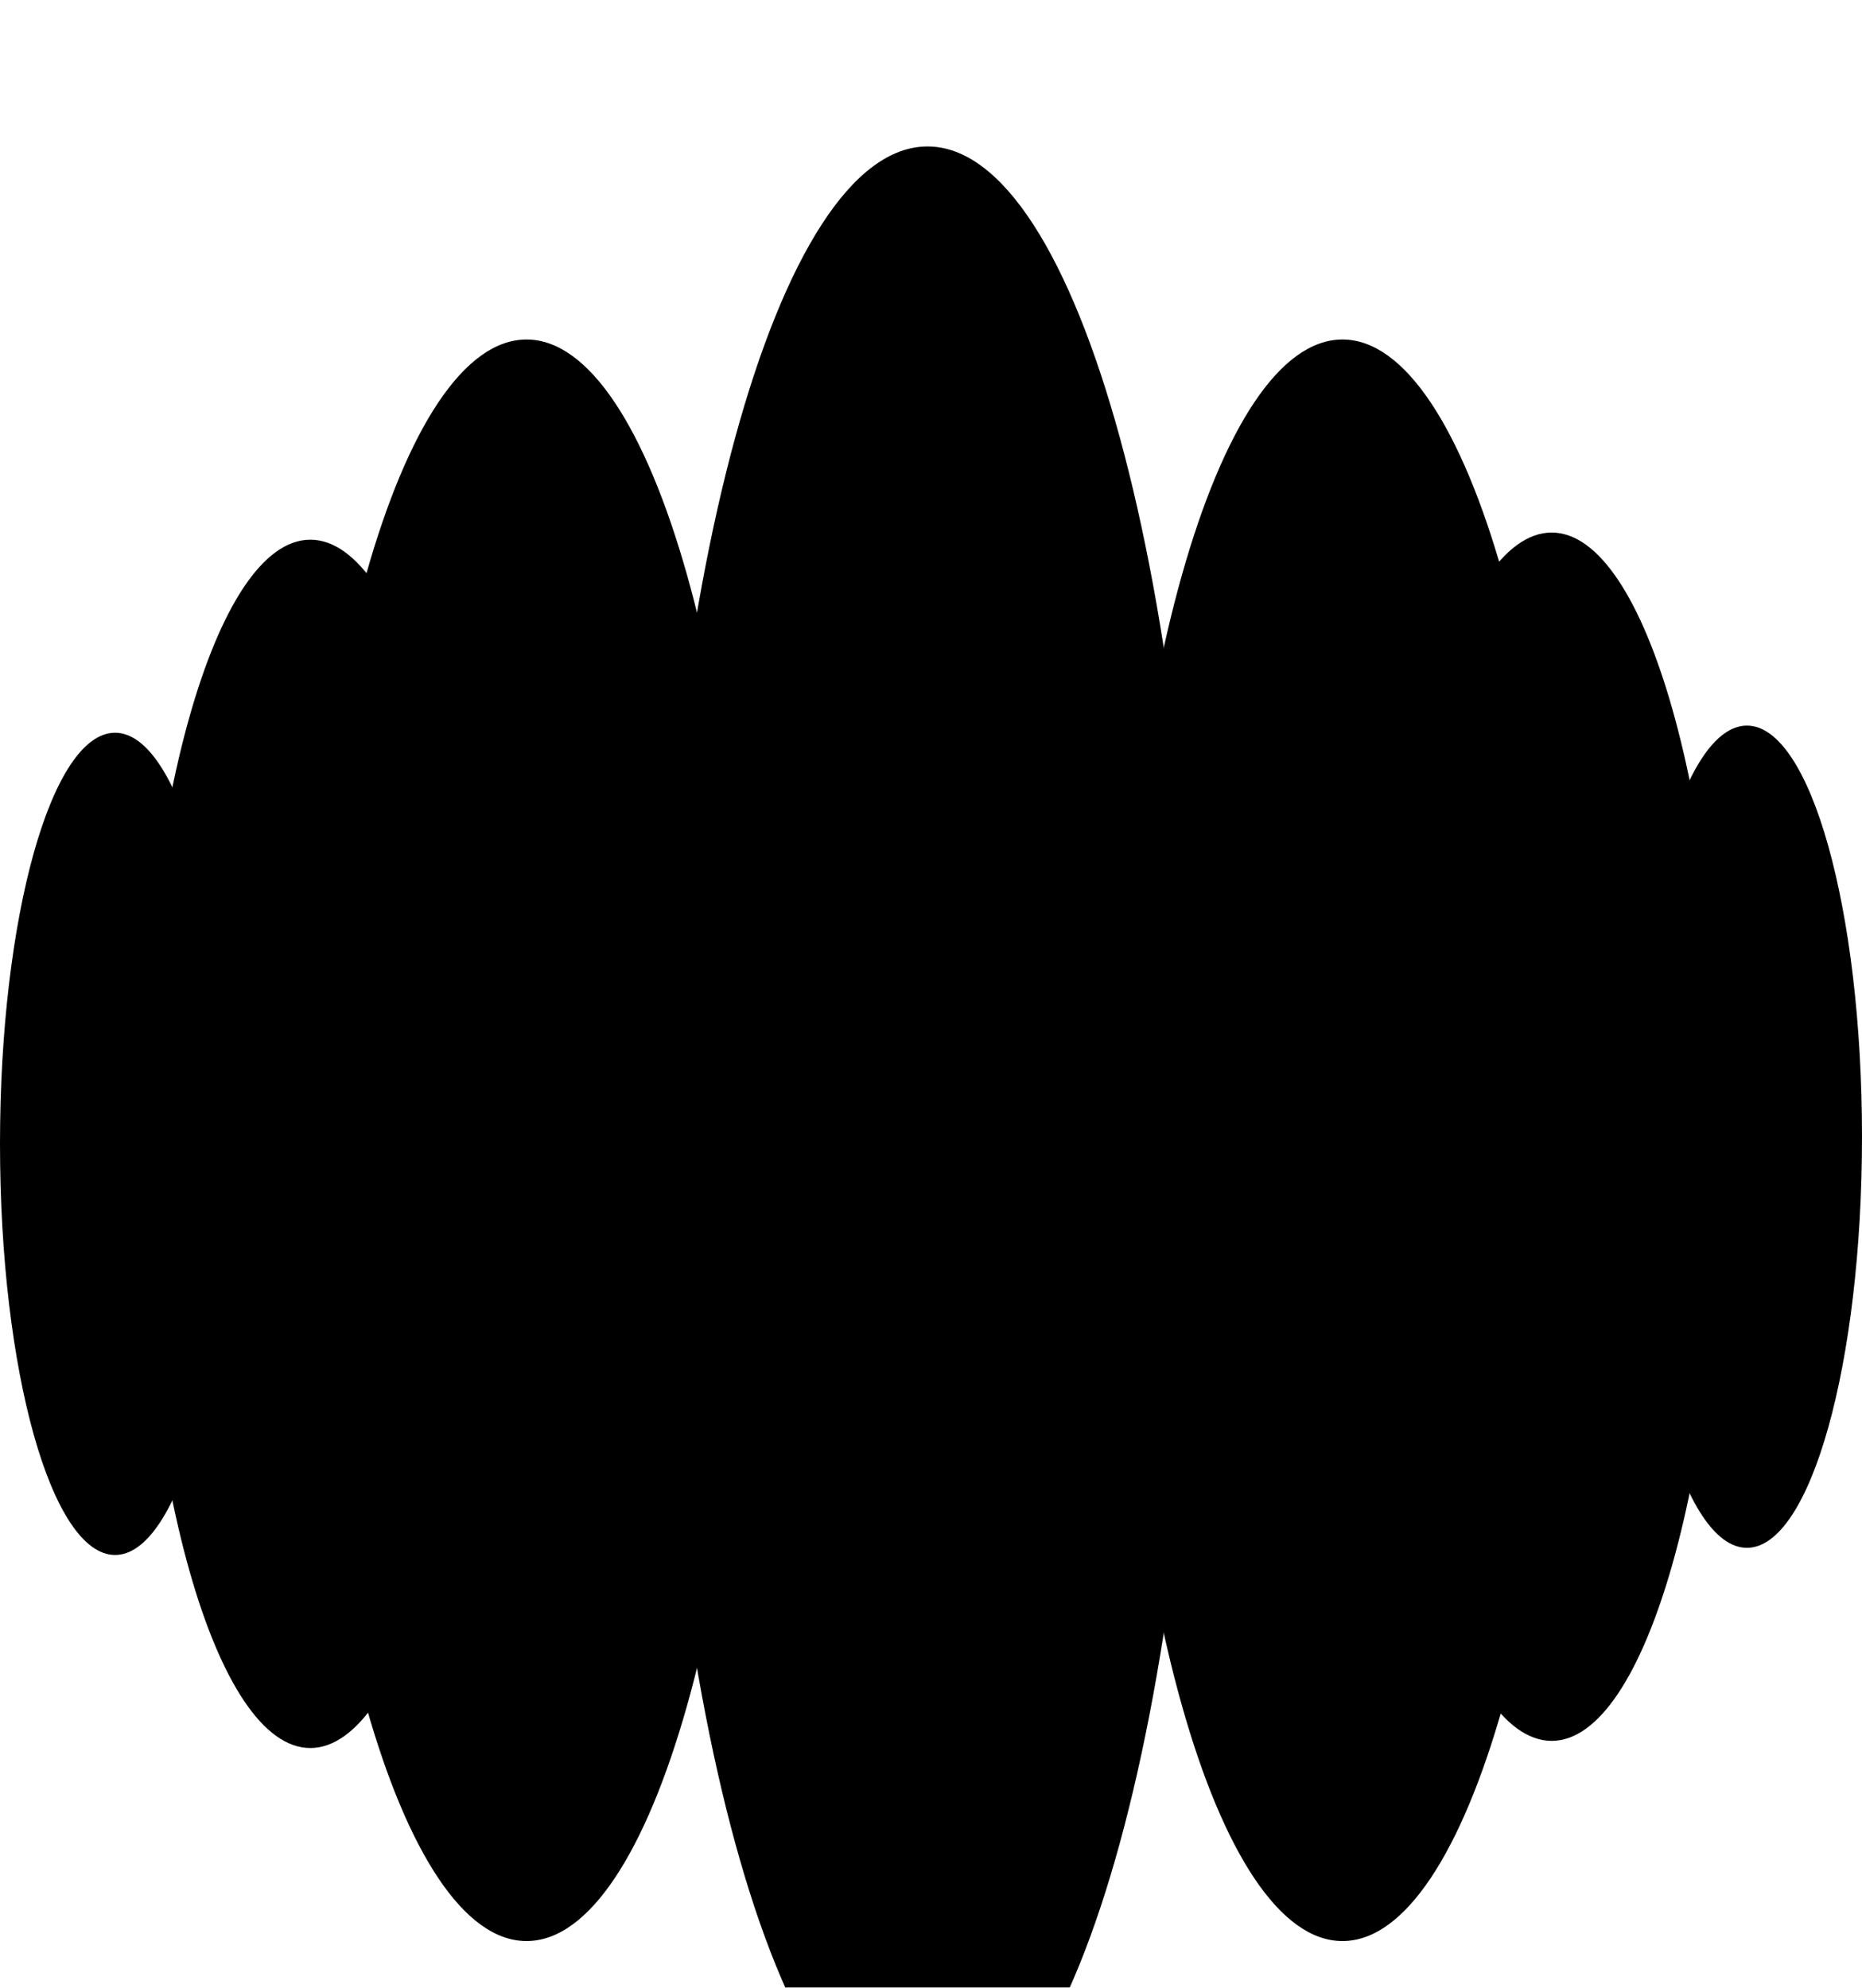 <?xml version="1.0" encoding="UTF-8"?>
<svg width="267px" height="285px" viewBox="0 0 267 285" version="1.1" xmlns="http://www.w3.org/2000/svg" xmlns:xlink="http://www.w3.org/1999/xlink">
    <title>Graphic</title>
    <defs>
        <path d="M0,0 L267,0 L267,285 L0,285 L0,0 Z" id="path-1"></path>
        <path d="M33,143.013 C33,110.457 25.612,84.065 16.5,84.065 C7.388,84.065 0,110.457 0,143.013 C0,175.568 7.388,201.96 16.5,201.96 C25.612,201.96 33,175.568 33,143.013" id="path-2"></path>
        <filter x="-69.7%" y="-19.5%" width="239.4%" height="139.0%" filterUnits="objectBoundingBox" id="filter-3">
            <feGaussianBlur stdDeviation="12.5" in="SourceAlpha" result="shadowBlurInner1"></feGaussianBlur>
            <feOffset dx="0" dy="21" in="shadowBlurInner1" result="shadowOffsetInner1"></feOffset>
            <feComposite in="shadowOffsetInner1" in2="SourceAlpha" operator="arithmetic" k2="-1" k3="1" result="shadowInnerInner1"></feComposite>
            <feColorMatrix values="0 0 0 0 1   0 0 0 0 0.729   0 0 0 0 0  0 0 0 0.641 0" type="matrix" in="shadowInnerInner1"></feColorMatrix>
        </filter>
        <path d="M69,143.013 C69,95.169 58.03,56.385 44.499,56.385 C30.97,56.385 20,95.169 20,143.013 C20,190.856 30.97,229.64 44.499,229.64 C58.03,229.64 69,190.856 69,143.013" id="path-4"></path>
        <filter x="-46.9%" y="-13.3%" width="193.9%" height="126.6%" filterUnits="objectBoundingBox" id="filter-5">
            <feGaussianBlur stdDeviation="12.5" in="SourceAlpha" result="shadowBlurInner1"></feGaussianBlur>
            <feOffset dx="0" dy="21" in="shadowBlurInner1" result="shadowOffsetInner1"></feOffset>
            <feComposite in="shadowOffsetInner1" in2="SourceAlpha" operator="arithmetic" k2="-1" k3="1" result="shadowInnerInner1"></feComposite>
            <feColorMatrix values="0 0 0 0 0.961   0 0 0 0 0.592   0 0 0 0 0.106  0 0 0 0.641 0" type="matrix" in="shadowInnerInner1"></feColorMatrix>
        </filter>
        <path d="M108,142.5 C108,79.087 93.449,27.68 75.501,27.68 C57.551,27.68 43,79.087 43,142.5 C43,205.913 57.551,257.32 75.501,257.32 C93.449,257.32 108,205.913 108,142.5" id="path-6"></path>
        <filter x="-35.4%" y="-10.0%" width="170.8%" height="120.0%" filterUnits="objectBoundingBox" id="filter-7">
            <feGaussianBlur stdDeviation="12.5" in="SourceAlpha" result="shadowBlurInner1"></feGaussianBlur>
            <feOffset dx="0" dy="21" in="shadowBlurInner1" result="shadowOffsetInner1"></feOffset>
            <feComposite in="shadowOffsetInner1" in2="SourceAlpha" operator="arithmetic" k2="-1" k3="1" result="shadowInnerInner1"></feComposite>
            <feColorMatrix values="0 0 0 0 1   0 0 0 0 0.396   0 0 0 0 0.396  0 0 0 0.641 0" type="matrix" in="shadowInnerInner1"></feColorMatrix>
        </filter>
        <path d="M234,141.987 C234,109.432 241.388,83.04 250.5,83.04 C259.612,83.04 267,109.432 267,141.987 C267,174.543 259.612,200.935 250.5,200.935 C241.388,200.935 234,174.543 234,141.987" id="path-8"></path>
        <filter x="-69.7%" y="-19.5%" width="239.4%" height="139.0%" filterUnits="objectBoundingBox" id="filter-9">
            <feGaussianBlur stdDeviation="12.5" in="SourceAlpha" result="shadowBlurInner1"></feGaussianBlur>
            <feOffset dx="0" dy="21" in="shadowBlurInner1" result="shadowOffsetInner1"></feOffset>
            <feComposite in="shadowOffsetInner1" in2="SourceAlpha" operator="arithmetic" k2="-1" k3="1" result="shadowInnerInner1"></feComposite>
            <feColorMatrix values="0 0 0 0 0   0 0 0 0 0.635   0 0 0 0 1  0 0 0 0.641 0" type="matrix" in="shadowInnerInner1"></feColorMatrix>
        </filter>
        <path d="M198,141.987 C198,94.144 208.97,55.36 222.501,55.36 C236.03,55.36 247,94.144 247,141.987 C247,189.831 236.03,228.615 222.501,228.615 C208.97,228.615 198,189.831 198,141.987" id="path-10"></path>
        <filter x="-46.9%" y="-13.3%" width="193.9%" height="126.6%" filterUnits="objectBoundingBox" id="filter-11">
            <feGaussianBlur stdDeviation="12.5" in="SourceAlpha" result="shadowBlurInner1"></feGaussianBlur>
            <feOffset dx="0" dy="21" in="shadowBlurInner1" result="shadowOffsetInner1"></feOffset>
            <feComposite in="shadowOffsetInner1" in2="SourceAlpha" operator="arithmetic" k2="-1" k3="1" result="shadowInnerInner1"></feComposite>
            <feColorMatrix values="0 0 0 0 0.129   0 0 0 0 0.341   0 0 0 0 0.839  0 0 0 0.641 0" type="matrix" in="shadowInnerInner1"></feColorMatrix>
        </filter>
        <path d="M160,142.5 C160,79.087 174.551,27.68 192.499,27.68 C210.449,27.68 225,79.087 225,142.5 C225,205.913 210.449,257.32 192.499,257.32 C174.551,257.32 160,205.913 160,142.5" id="path-12"></path>
        <filter x="-35.4%" y="-10.0%" width="170.8%" height="120.0%" filterUnits="objectBoundingBox" id="filter-13">
            <feGaussianBlur stdDeviation="12.5" in="SourceAlpha" result="shadowBlurInner1"></feGaussianBlur>
            <feOffset dx="0" dy="21" in="shadowBlurInner1" result="shadowOffsetInner1"></feOffset>
            <feComposite in="shadowOffsetInner1" in2="SourceAlpha" operator="arithmetic" k2="-1" k3="1" result="shadowInnerInner1"></feComposite>
            <feColorMatrix values="0 0 0 0 0.71   0 0 0 0 0.353   0 0 0 0 1  0 0 0 1 0" type="matrix" in="shadowInnerInner1"></feColorMatrix>
        </filter>
        <path d="M172,142.5 C172,63.799 154.539,0 133,0 C111.461,0 94,63.799 94,142.5 C94,221.201 111.461,285 133,285 C154.539,285 172,221.201 172,142.5" id="path-14"></path>
        <filter x="-29.5%" y="-8.1%" width="159.0%" height="116.1%" filterUnits="objectBoundingBox" id="filter-15">
            <feGaussianBlur stdDeviation="12.5" in="SourceAlpha" result="shadowBlurInner1"></feGaussianBlur>
            <feOffset dx="0" dy="21" in="shadowBlurInner1" result="shadowOffsetInner1"></feOffset>
            <feComposite in="shadowOffsetInner1" in2="SourceAlpha" operator="arithmetic" k2="-1" k3="1" result="shadowInnerInner1"></feComposite>
            <feColorMatrix values="0 0 0 0 0.792   0 0 0 0 0.11   0 0 0 0 0.694  0 0 0 1 0" type="matrix" in="shadowInnerInner1"></feColorMatrix>
        </filter>
    </defs>
    <g id="Graphic" stroke="none" fill="none" xlink:href="#path-1" fill-opacity="1">
        <g id="Fill-7" fill="black">
            <use filter="url(#filter-3)" xlink:href="#path-2"></use>
        </g>
        <g id="Fill-5" fill="black">
            <use filter="url(#filter-5)" xlink:href="#path-4"></use>
        </g>
        <g id="Fill-3" fill="black">
            <use filter="url(#filter-7)" xlink:href="#path-6"></use>
        </g>
        <g id="Fill-11" fill="black">
            <use filter="url(#filter-9)" xlink:href="#path-8"></use>
        </g>
        <g id="Fill-13" fill="black">
            <use filter="url(#filter-11)" xlink:href="#path-10"></use>
        </g>
        <g id="Fill-15" fill="black">
            <use filter="url(#filter-13)" xlink:href="#path-12"></use>
        </g>
        <g id="Fill-1" fill="black">
            <use filter="url(#filter-15)" xlink:href="#path-14"></use>
        </g>
    </g>
</svg>